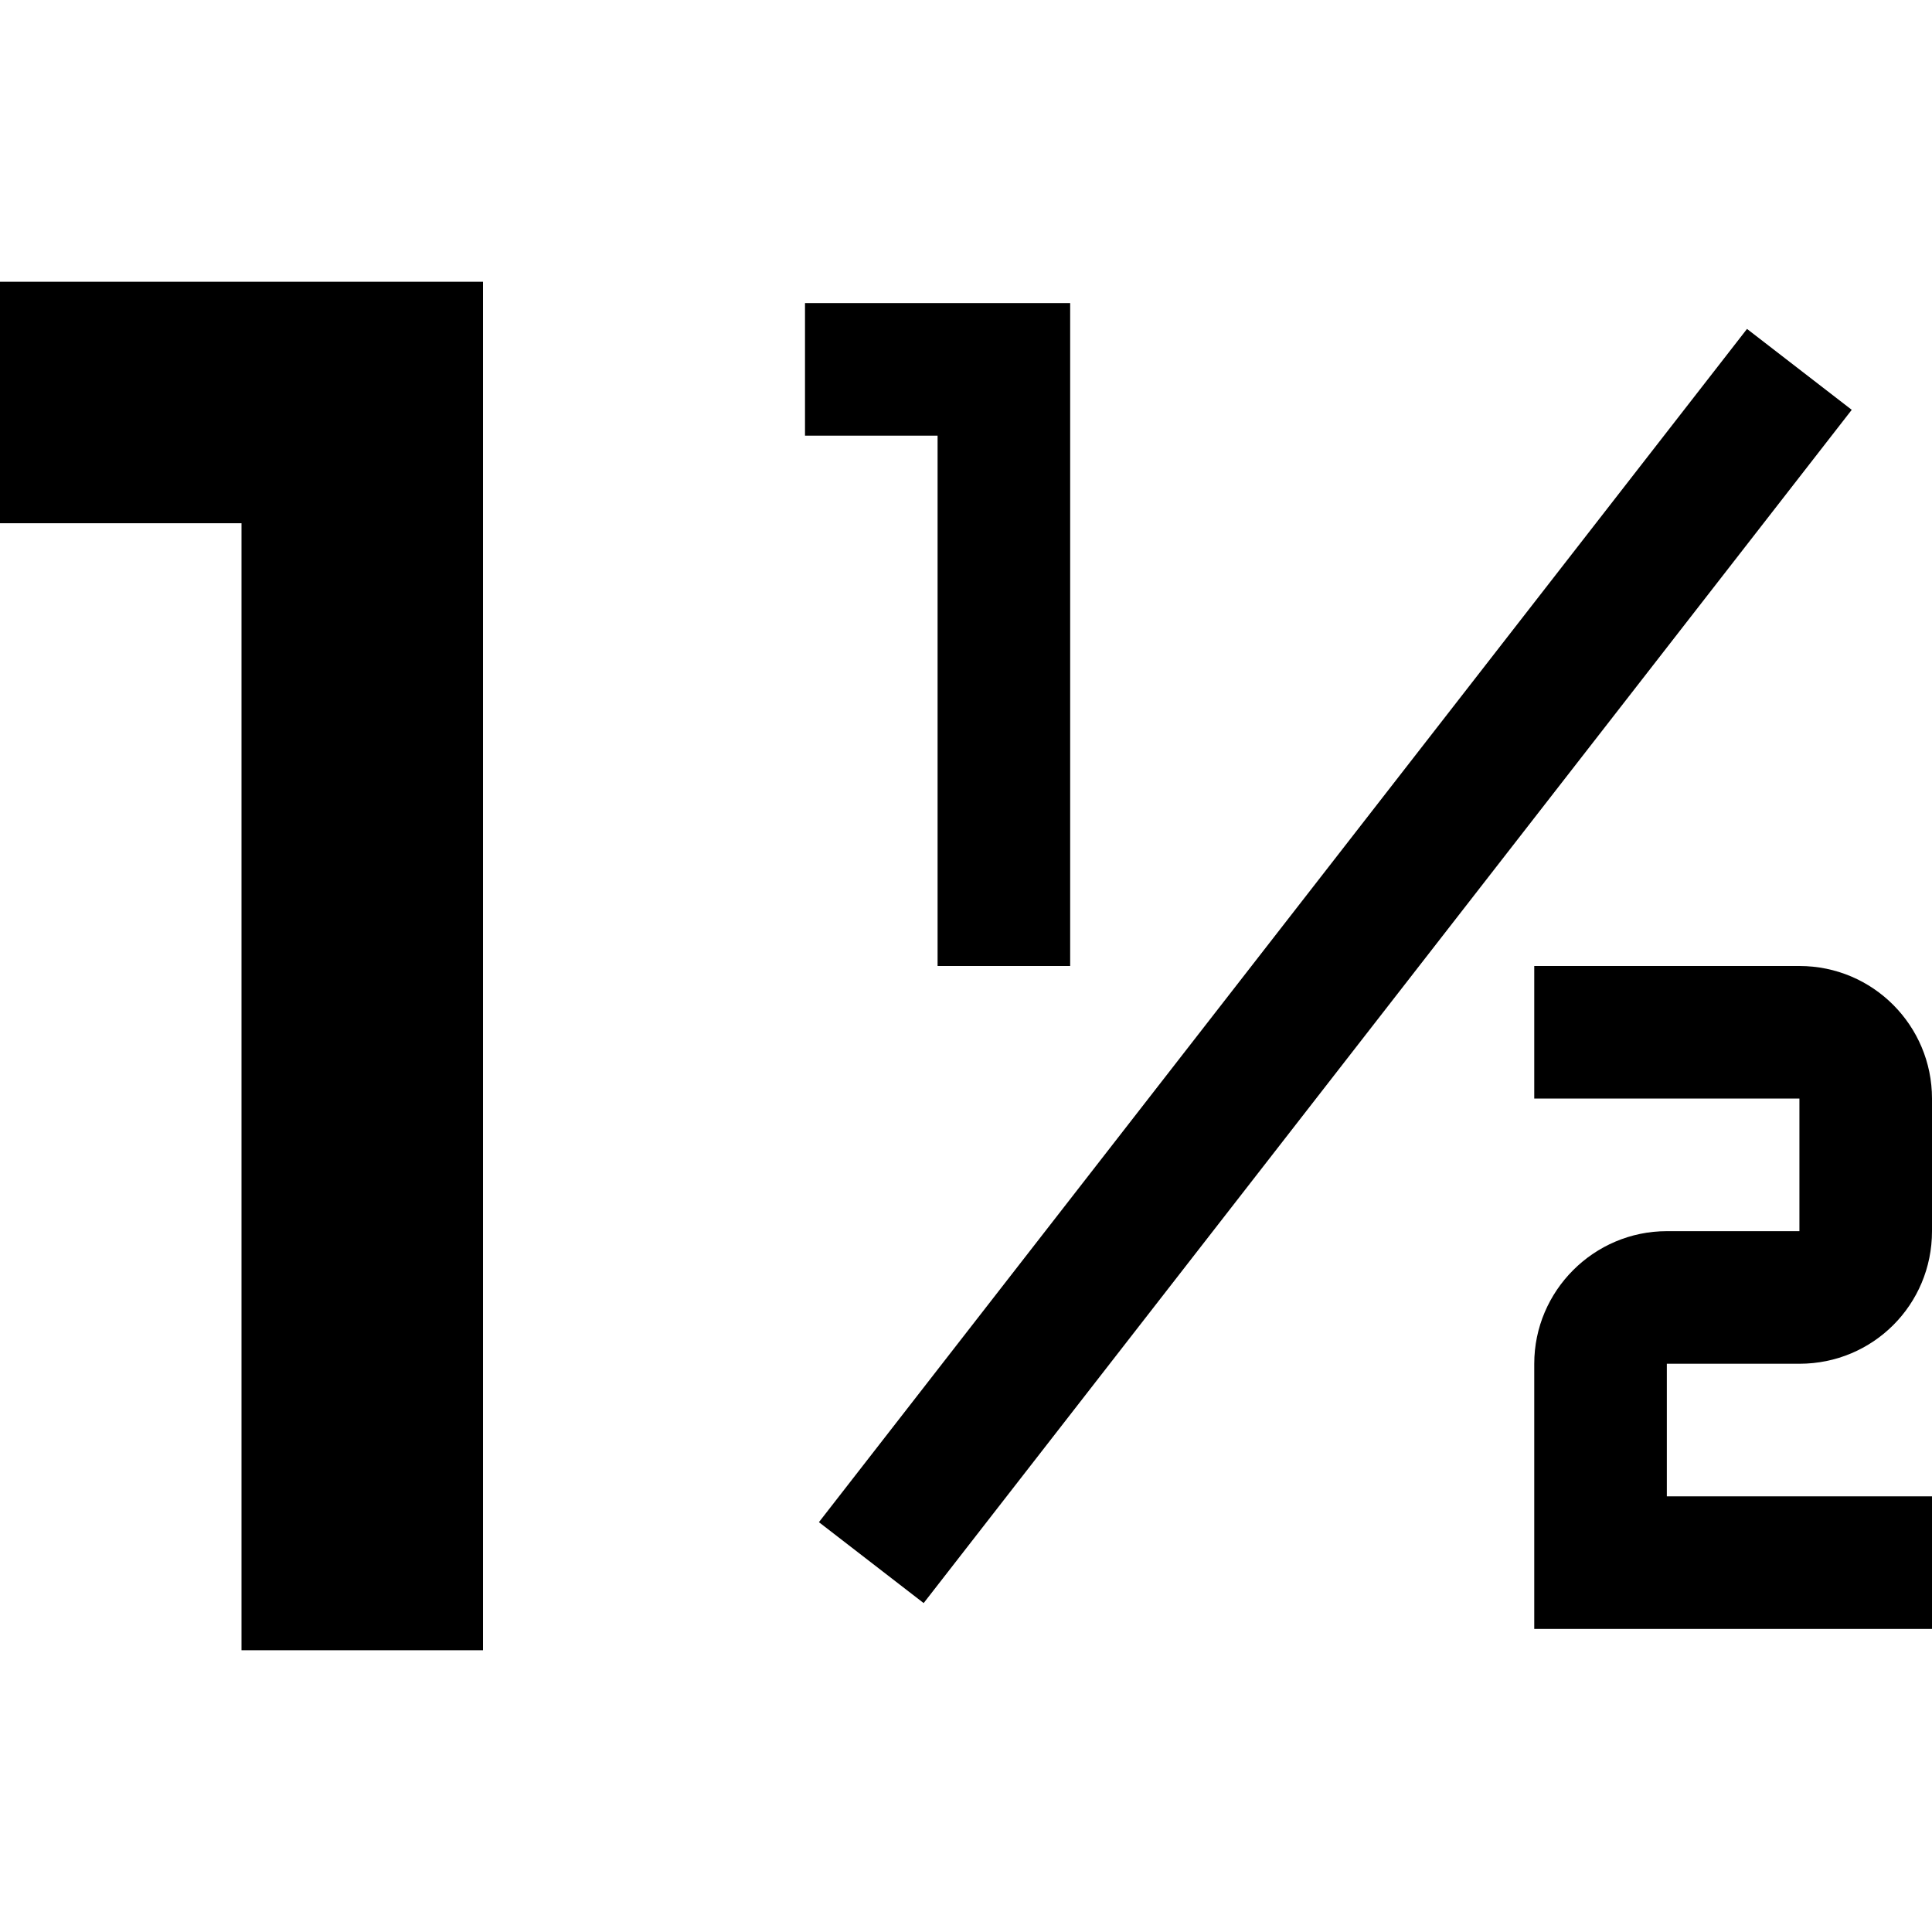 <svg xmlns="http://www.w3.org/2000/svg" width="24" height="24" fill="none"><path fill="#000" d="M0 6.5v-3h6v17H3v-14H0ZM11.474 19.914l-1.301-1.005L21.702 4.086l1.301 1.005L11.474 19.914ZM10 3.765v1.647h1.647V12h1.647V3.765H10ZM19.059 12v1.647h3.294v1.647h-1.647c-.906 0-1.647.741-1.647 1.647v3.294H24v-1.647h-3.294v-1.647h1.647c.914 0 1.647-.733 1.647-1.647v-1.647C24 12.741 23.267 12 22.353 12h-3.294Z"/></svg>